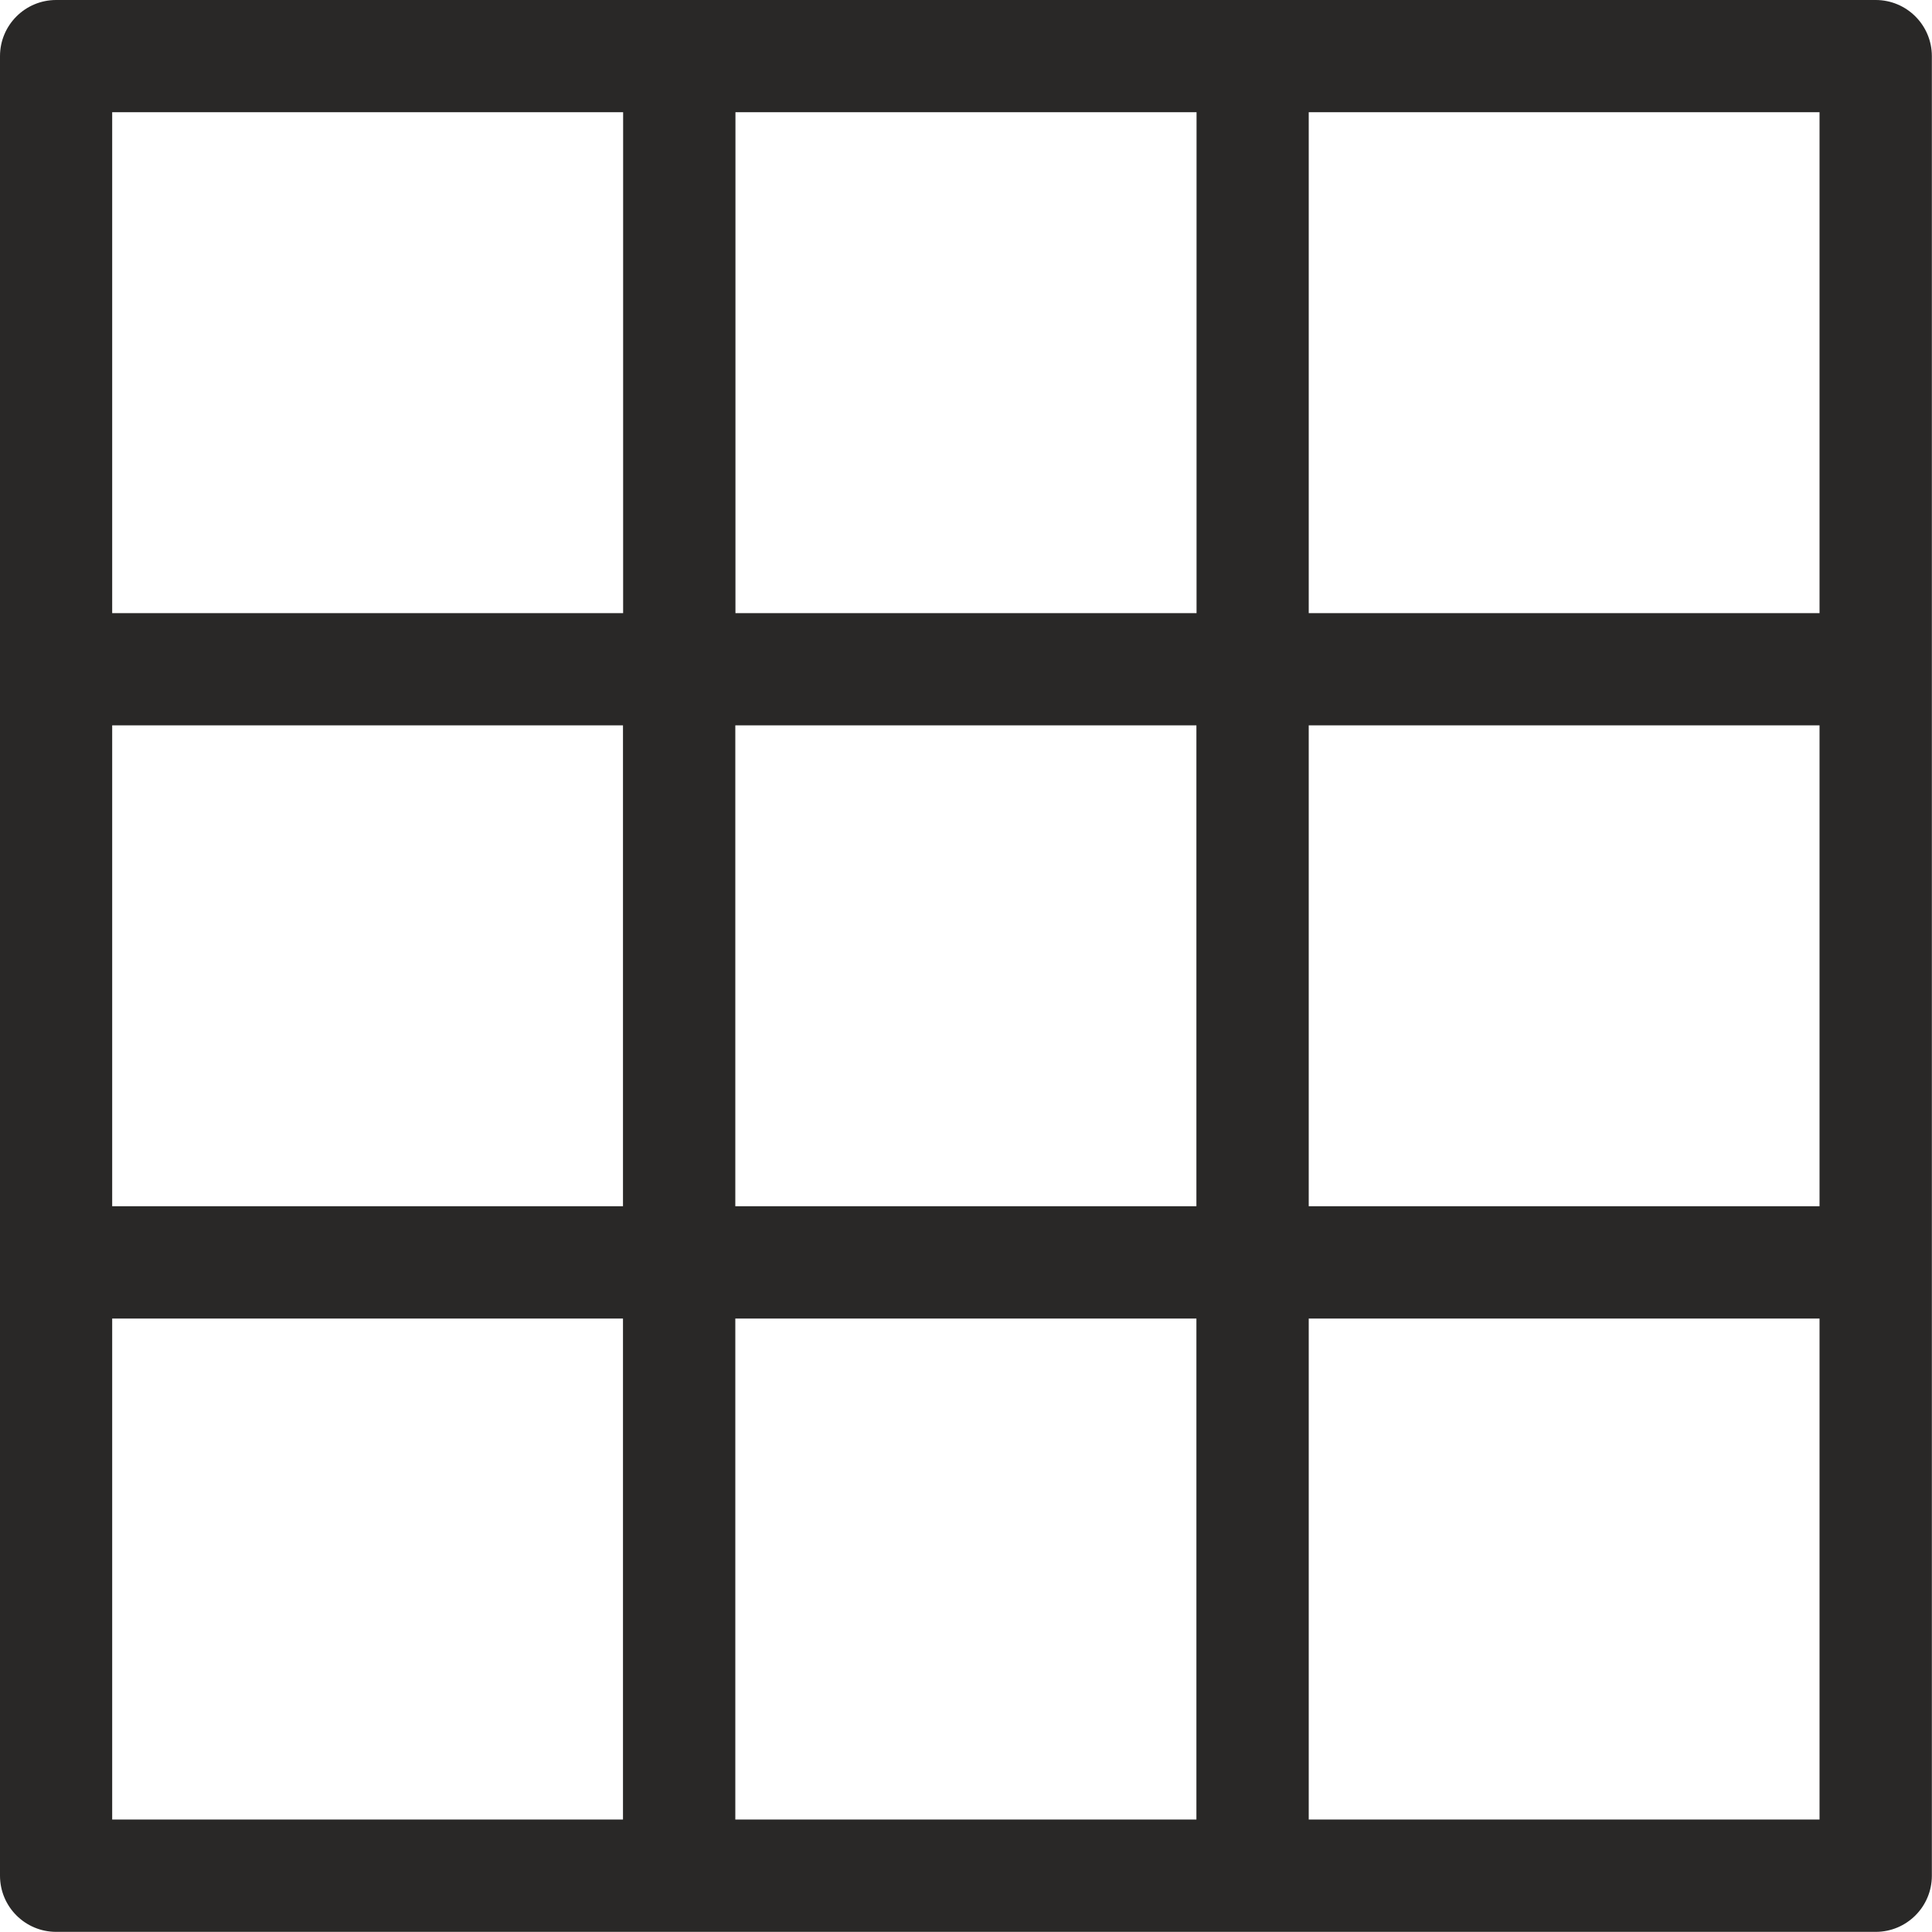 <?xml version="1.0" encoding="UTF-8" standalone="no"?><svg xmlns="http://www.w3.org/2000/svg" xmlns:xlink="http://www.w3.org/1999/xlink" fill="#292827" height="137.6" preserveAspectRatio="xMidYMid meet" version="1" viewBox="0.0 0.0 137.6 137.6" width="137.6" zoomAndPan="magnify"><g id="change1_1"><path d="m133.59,0H4C1.79,0,0,1.79,0,4v129.59c0,2.21,1.79,4,4,4h129.59c2.21,0,4-1.79,4-4V4c0-2.21-1.79-4-4-4Zm-4,7.99v35.68h-36.38V7.99h36.38ZM52.37,51.66h32.84v34.25h-32.84v-34.25Zm-7.99,34.25H7.99v-34.25h36.38v34.25Zm48.83-34.25h36.38v34.25h-36.38v-34.25Zm-7.99-43.67v35.68h-32.84V7.99h32.84Zm-40.84,0v35.68H7.99V7.99h36.38ZM7.99,129.59v-35.68h36.38v35.68H7.99Zm44.38,0v-35.68h32.84v35.68h-32.84Zm40.84,0v-35.68h36.38v35.68h-36.38Z"/></g></svg>